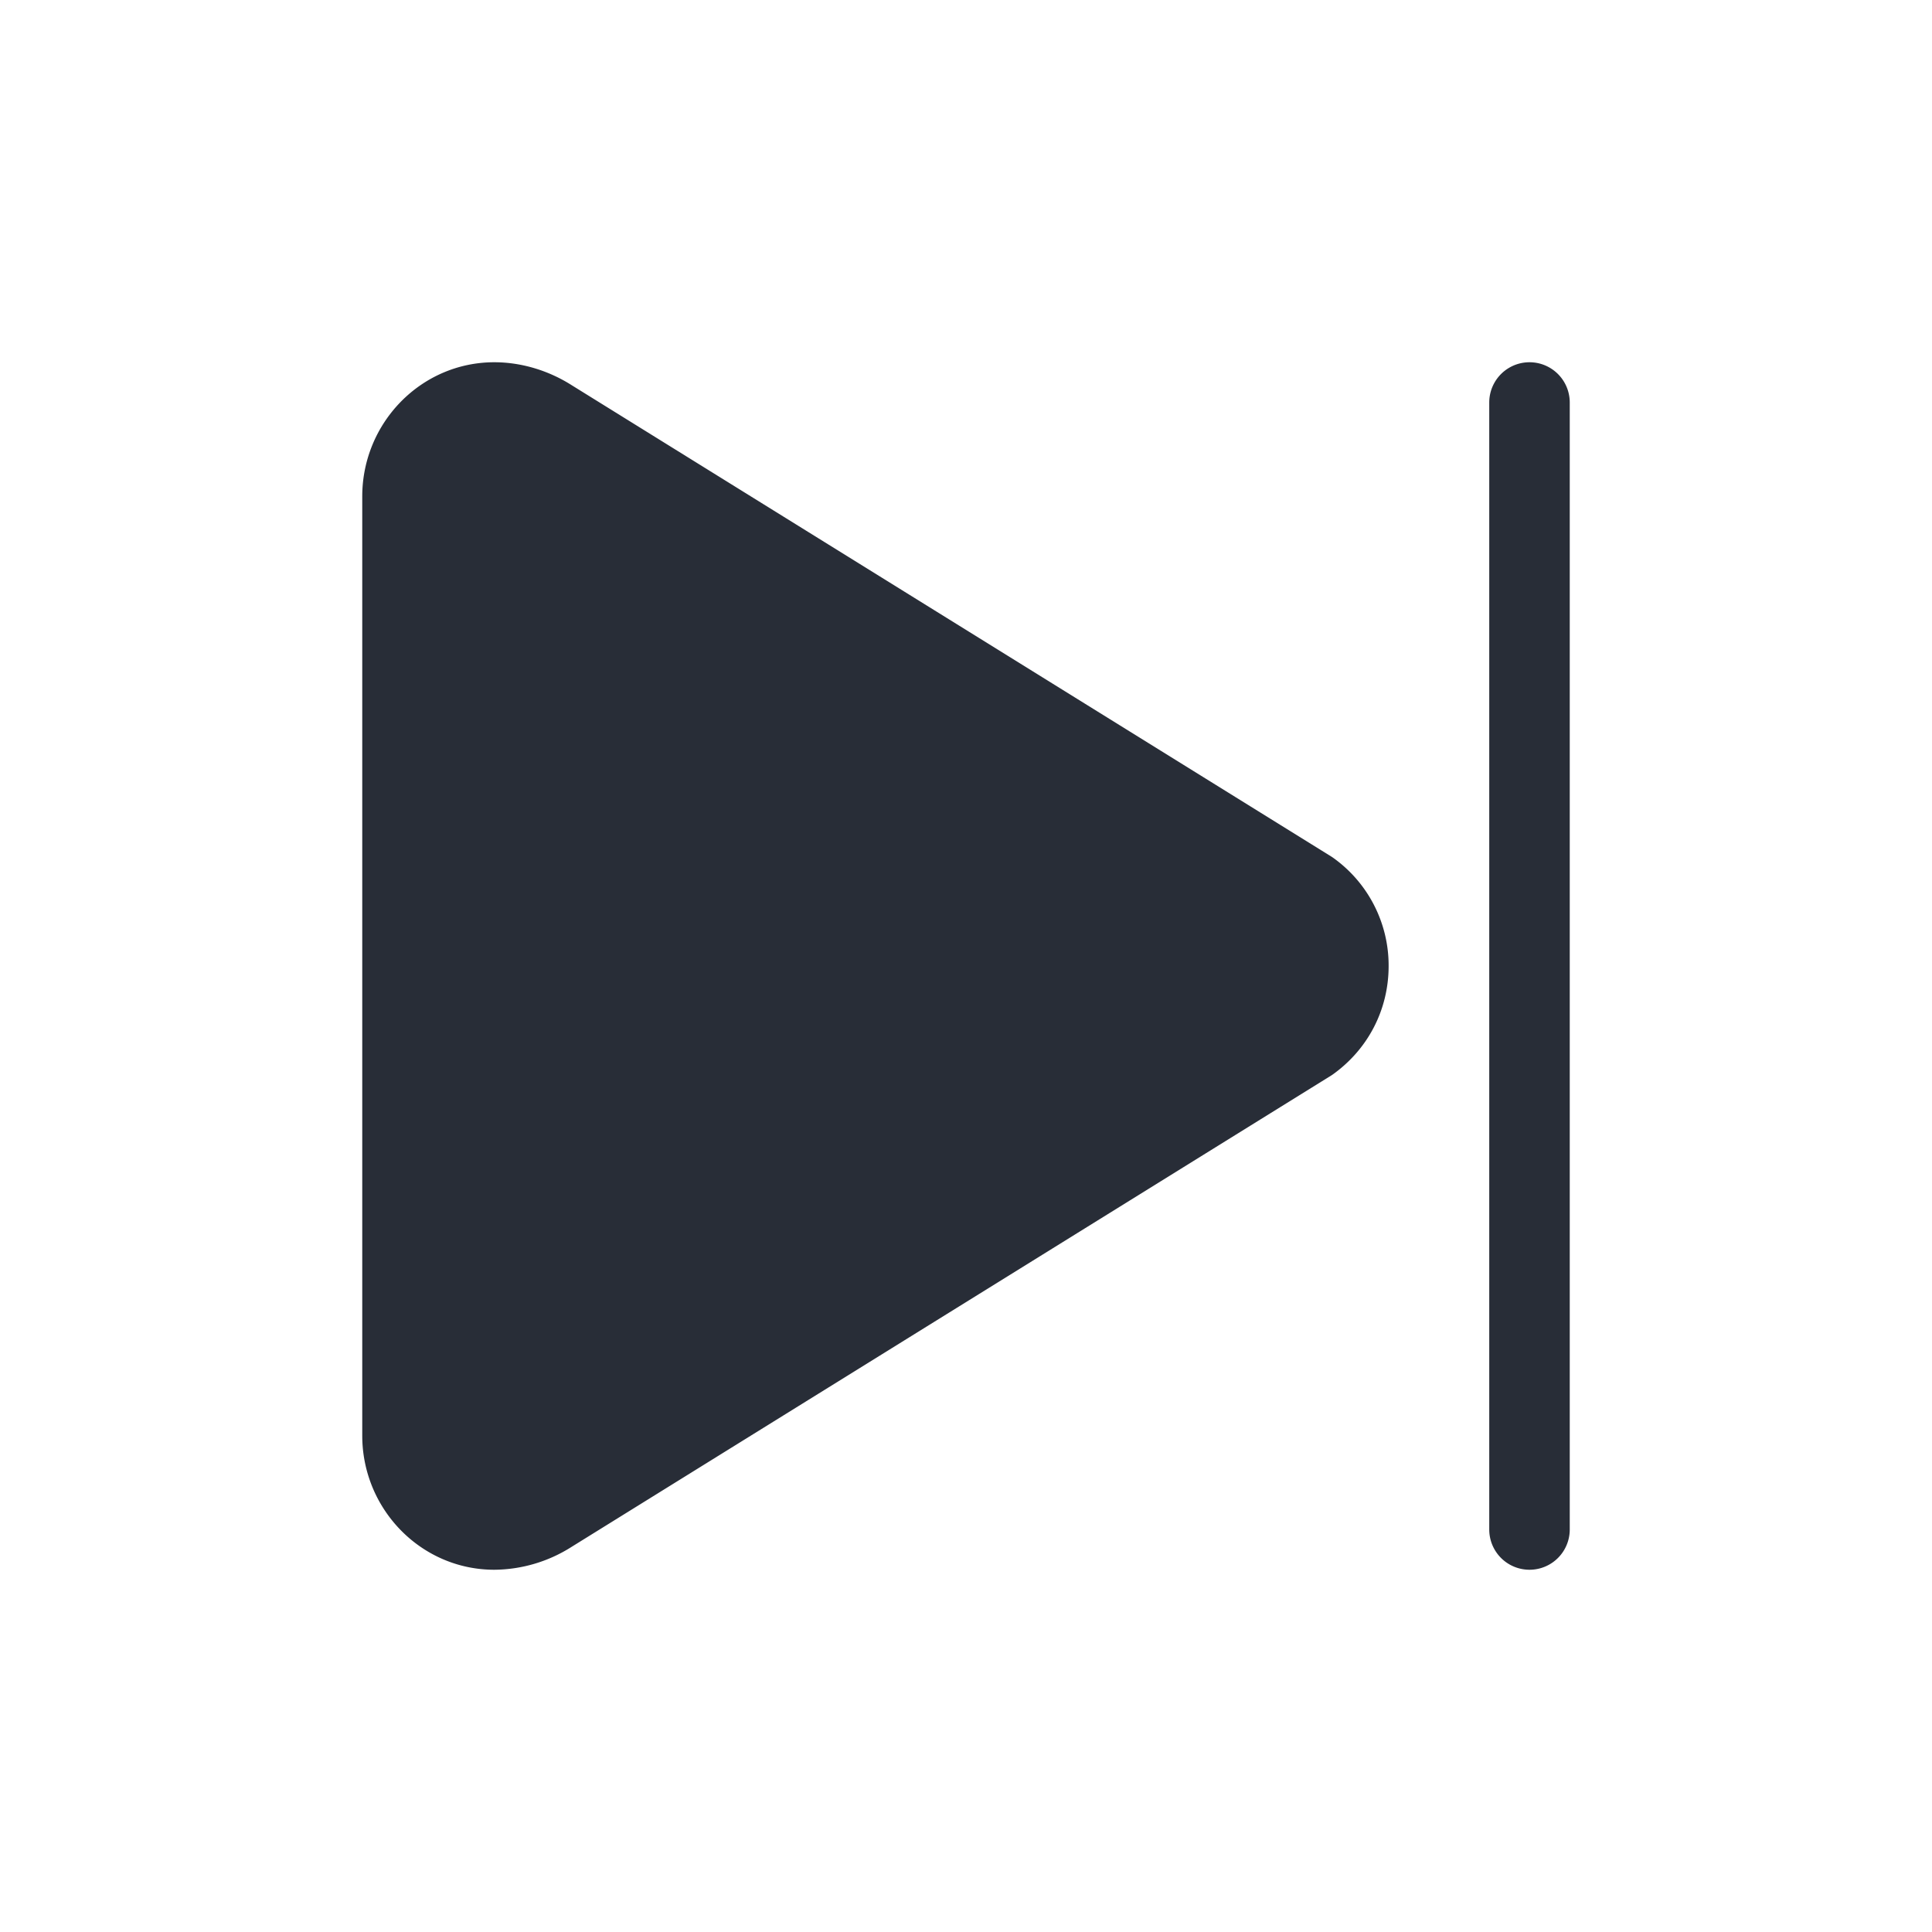 <svg xmlns="http://www.w3.org/2000/svg" id="av-skip-forward-solid-48" width="48" height="48" viewBox="0 0 48 48"><g fill="none" fill-rule="evenodd" class="symbols"><g fill="#282D37" class="skip-forward-solid"><path d="M9 35.667V12.333C9 10.51 10.458 9 12.281 9c.677 0 1.354.208 1.927.573l18.886 11.719A3.286 3.286 0 0 1 34.5 24c0 1.094-.52 2.083-1.406 2.708L14.208 38.427a3.624 3.624 0 0 1-1.927.573C10.458 39 9 37.49 9 35.667ZM39 10v28a1 1 0 0 1-2 0V10a1 1 0 0 1 2 0Z" class="color"/></g></g></svg>